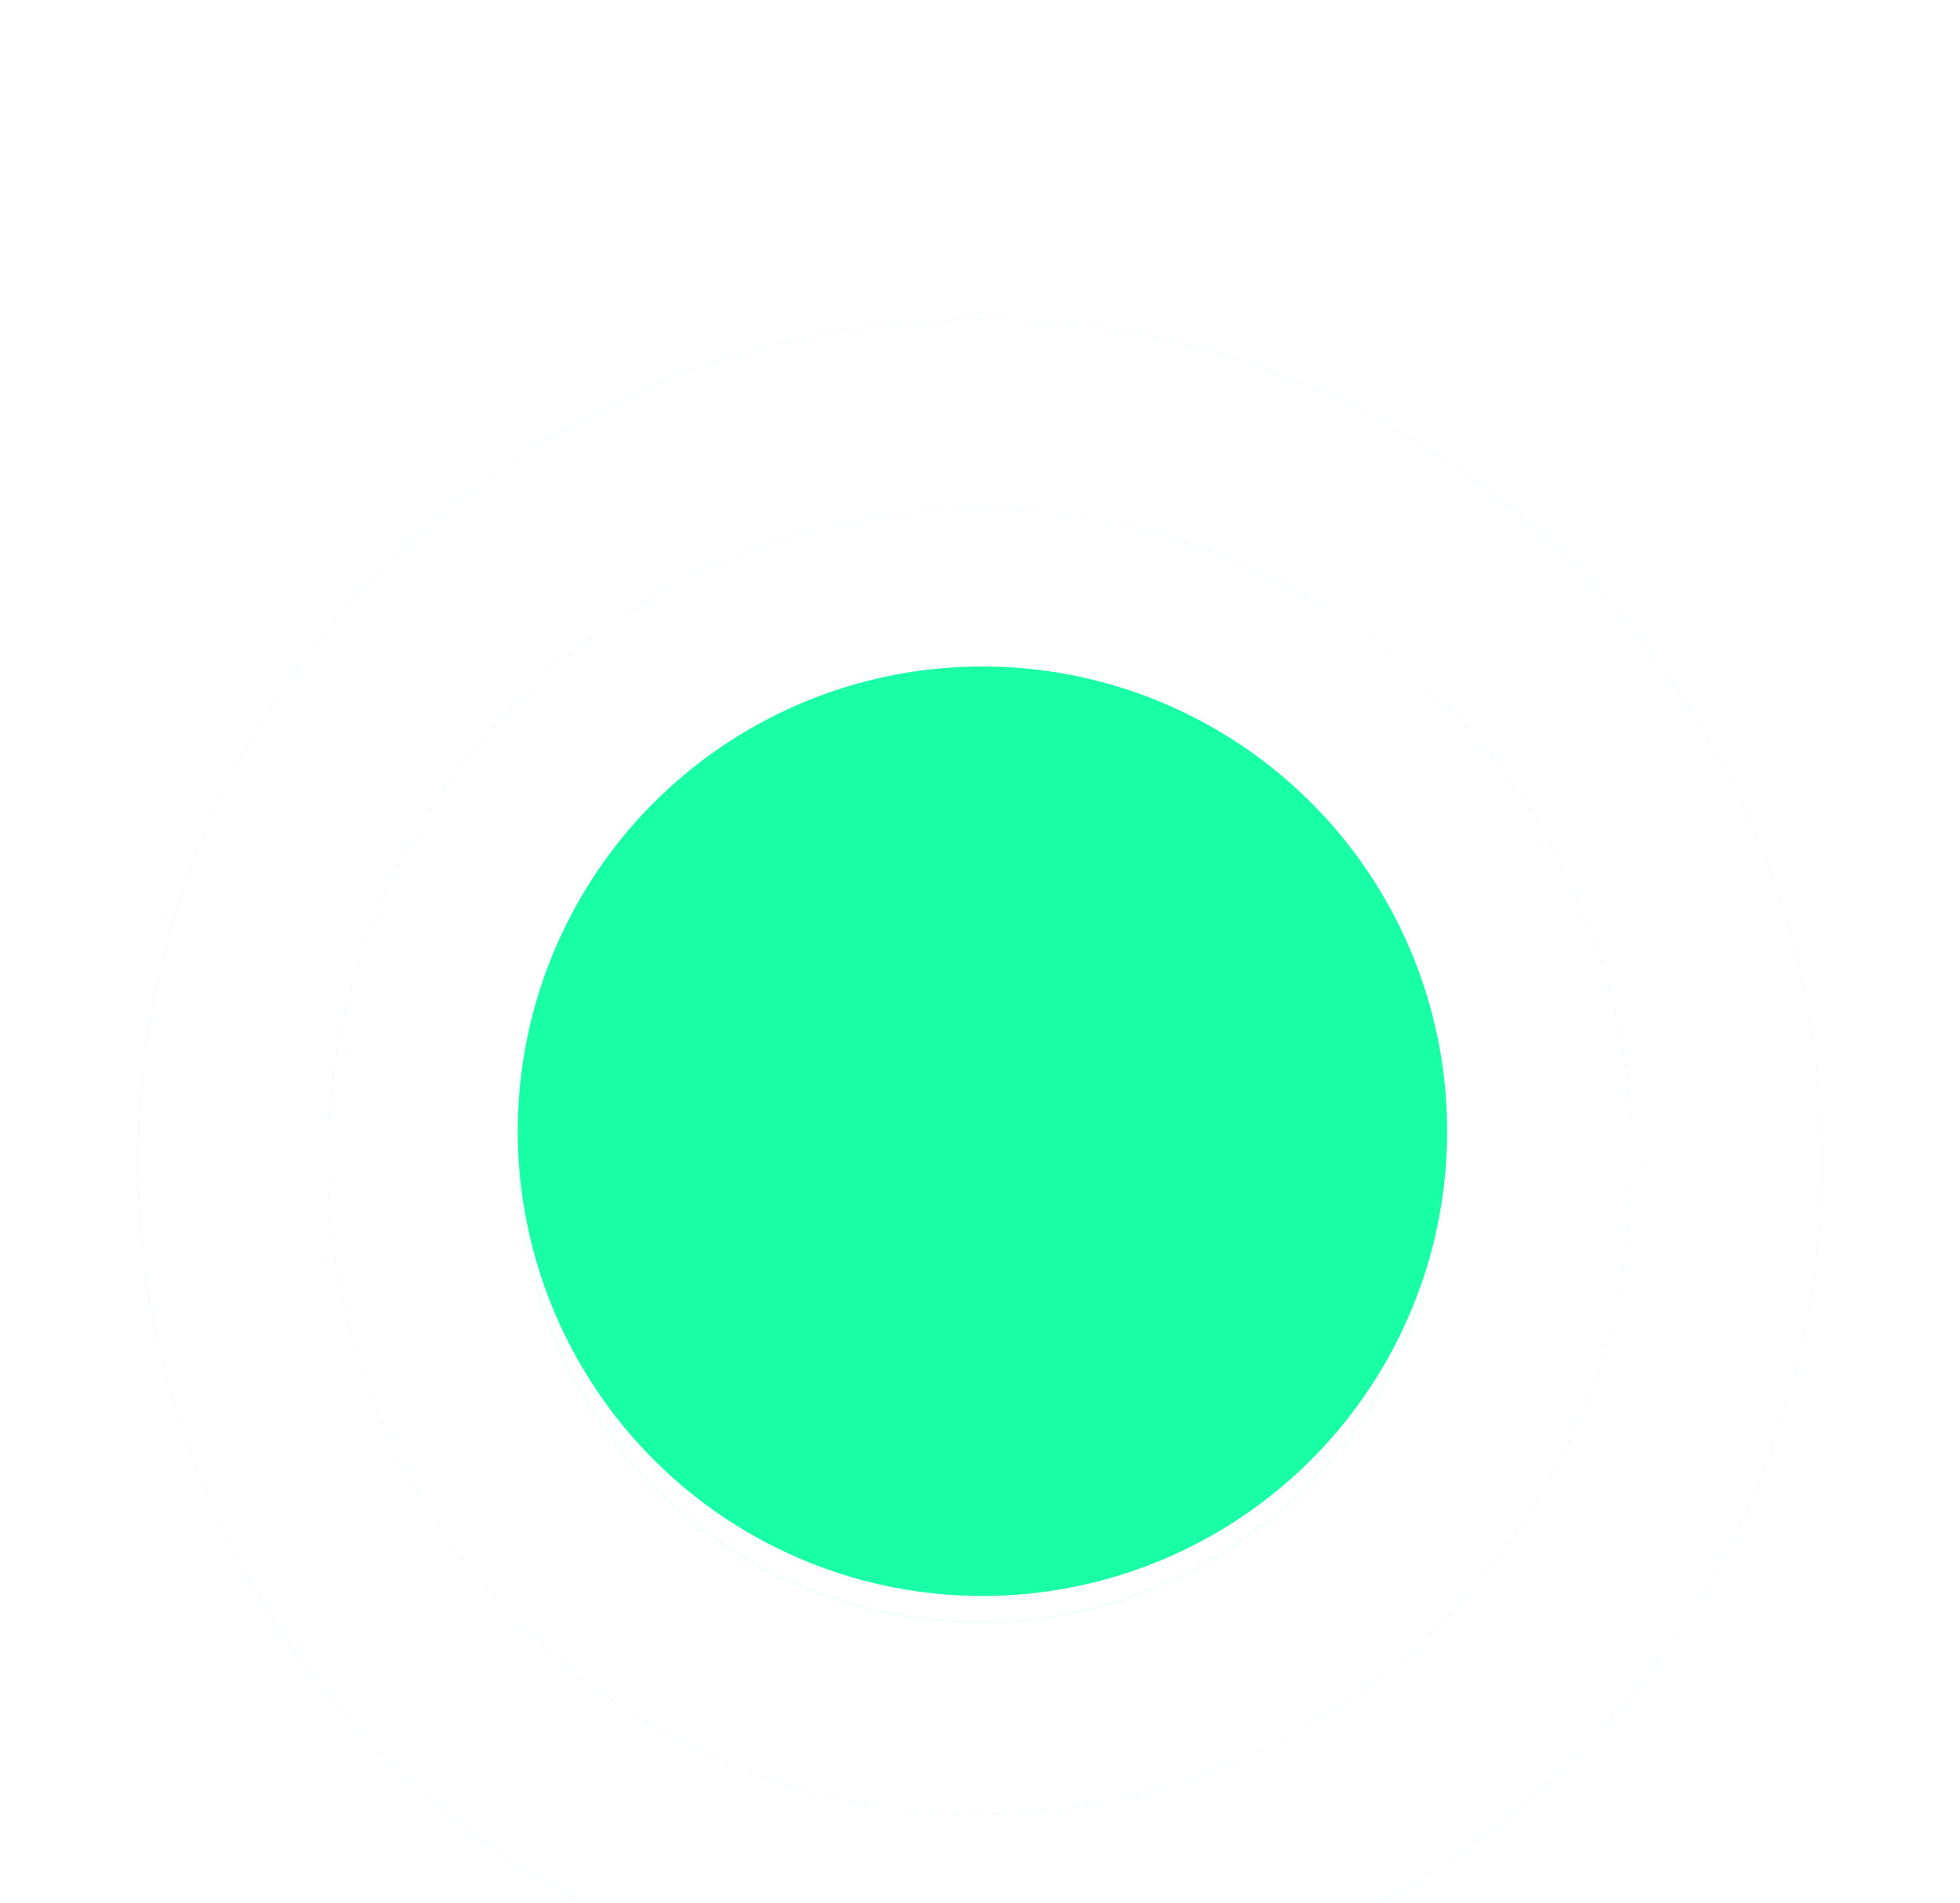 <?xml version='1.0' encoding='utf-8'?>
<svg xmlns="http://www.w3.org/2000/svg" width="1200" height="1165" viewBox="0 0 1200 1165" fill="none">
<mask id="mask0_2020_544" style="mask-type:alpha" maskUnits="userSpaceOnUse" x="0" y="0" width="1200" height="1165">
<rect width="1200" height="1165" fill="#18FFA6" />
</mask>
<g mask="url(#mask0_2020_544)">
<g filter="url(#filter0_f_2020_544)">
<circle cx="601.5" cy="692.5" r="284.5" fill="#18FFA6" />
</g>
<g opacity="0.3">
<circle opacity="0.1" cx="600" cy="711" r="515.5" stroke="#18FFA6" />
<circle opacity="0.15" cx="600" cy="711" r="399.373" stroke="#18FFA6" stroke-dasharray="4 4" />
<circle opacity="0.2" cx="600" cy="711" r="282.15" stroke="#18FFA6" />
</g>
</g>
<defs>
<filter id="filter0_f_2020_544" x="93" y="184" width="1017" height="1017" filterUnits="userSpaceOnUse" color-interpolation-filters="sRGB">
<feFlood flood-opacity="0" result="BackgroundImageFix" />
<feBlend mode="normal" in="SourceGraphic" in2="BackgroundImageFix" result="shape" />
<feGaussianBlur stdDeviation="112" result="effect1_foregroundBlur_2020_544" />
</filter>
</defs>
</svg>